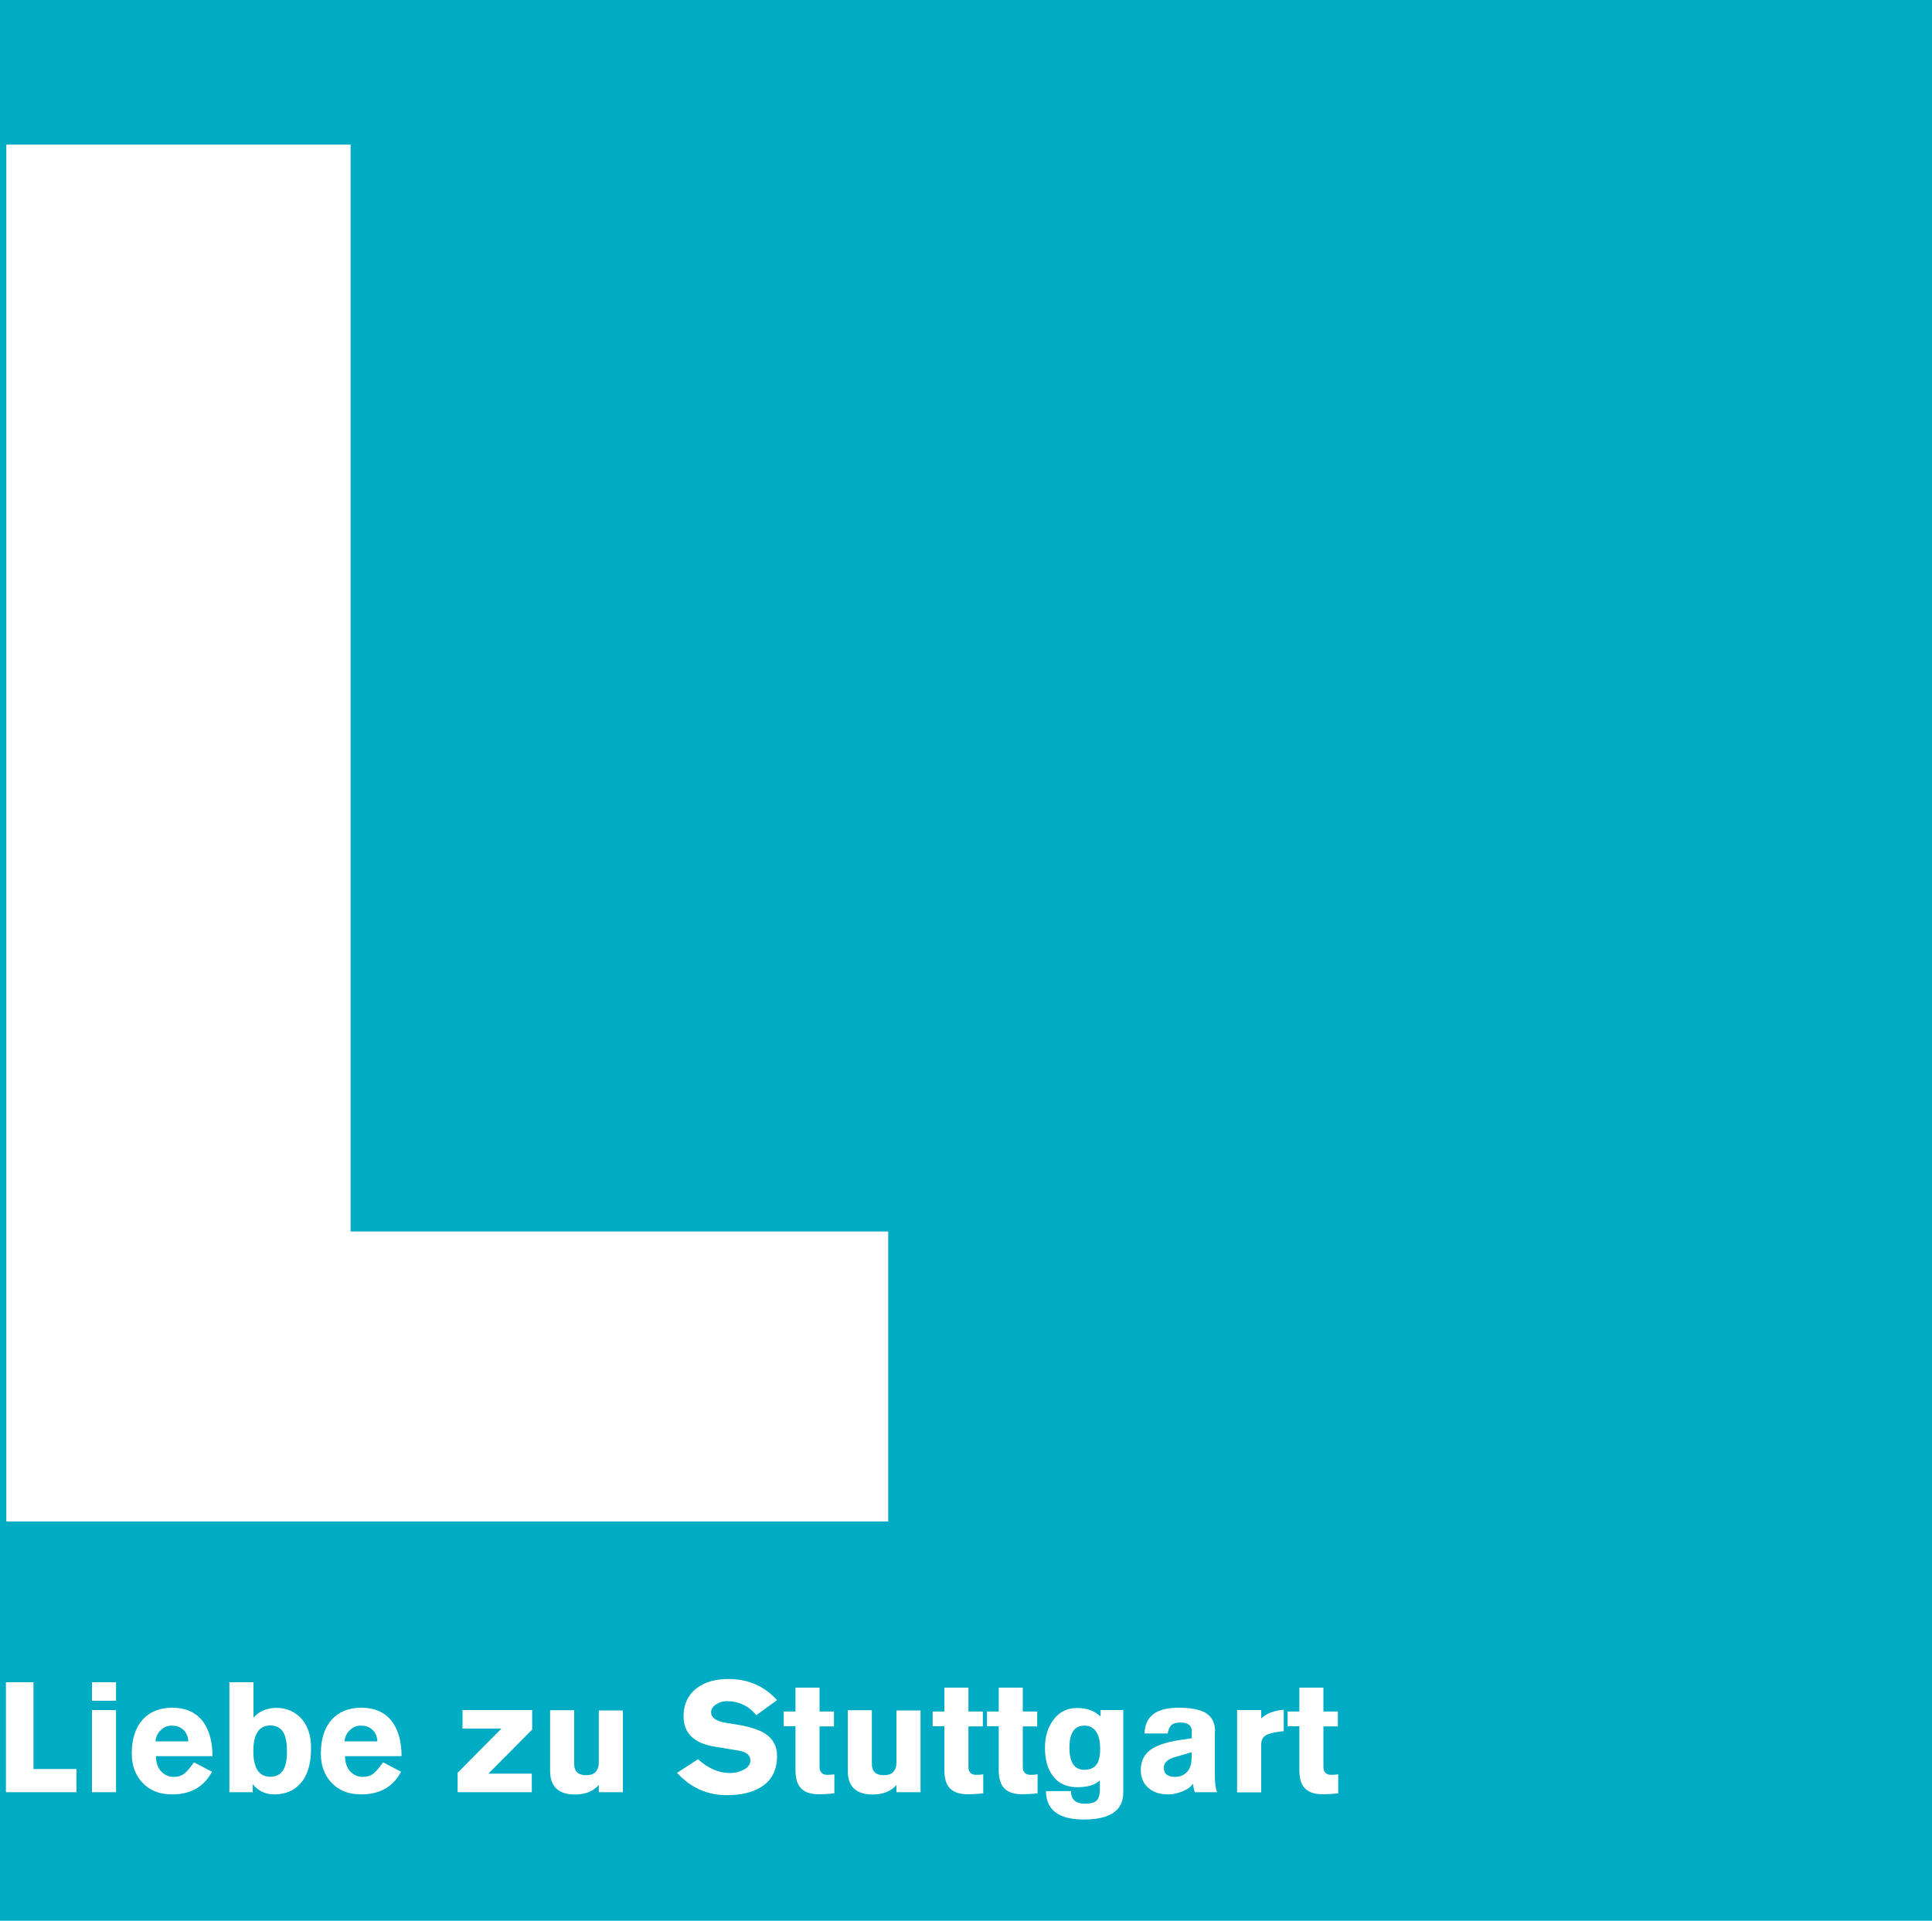 <?xml version="1.0" encoding="UTF-8"?><svg id="Ebene_2" xmlns="http://www.w3.org/2000/svg" viewBox="0 0 150 149.14"><defs><style>.cls-1{fill:#fff;}.cls-1,.cls-2{stroke-width:0px;}.cls-2{fill:#00abc4;}</style></defs><g id="Pfade_L_Liebe_zu_Stuttgart"><rect class="cls-2" width="150" height="149.14"/><path class="cls-1" d="m.49,118.14V11.23h26.73v84.39h41.74v22.52H.49Z"/><path class="cls-1" d="m.46,139.16v-8.54h2.14v6.74h3.34v1.8H.46Z"/><path class="cls-1" d="m9.01,132.06h-1.87v-1.44h1.87v1.44Zm-1.87.72h1.87v6.38h-1.87v-6.38Z"/><path class="cls-1" d="m16.5,136.36h-4.39c0,.56.17.98.48,1.26.25.23.55.35.91.35.33,0,.61-.09.84-.28.18-.14.42-.43.72-.85l1.4.73c-.63,1.18-1.66,1.76-3.1,1.76-.97,0-1.74-.3-2.3-.91-.55-.58-.83-1.33-.83-2.26,0-1.12.28-1.99.83-2.62.56-.62,1.32-.94,2.3-.94,1.09,0,1.9.38,2.44,1.13.46.65.69,1.52.7,2.62Zm-4.42-1.15h2.54c-.02-.42-.18-.74-.46-.96-.22-.18-.5-.26-.82-.26s-.57.1-.8.3c-.27.22-.43.53-.47.92Z"/><path class="cls-1" d="m17.81,139.16v-8.54h1.87v2.75c.23-.26.49-.45.79-.57s.61-.19.97-.19c.74,0,1.35.24,1.85.72.58.57.87,1.38.86,2.45,0,1.21-.29,2.12-.84,2.72-.5.55-1.17.83-2.03.83-.34,0-.64-.07-.92-.2-.28-.13-.53-.33-.74-.59v.62h-1.8Zm1.86-3.19c0,.66.11,1.16.33,1.49.22.33.55.5.98.5.89,0,1.32-.66,1.3-1.99,0-.66-.1-1.14-.28-1.45-.21-.36-.55-.54-1.02-.54-.43,0-.76.17-.98.5-.22.33-.33.83-.33,1.49Z"/><path class="cls-1" d="m31.18,136.36h-4.39c0,.56.17.98.48,1.26.25.23.55.35.91.35.33,0,.61-.09.84-.28.18-.14.42-.43.72-.85l1.4.73c-.63,1.18-1.66,1.76-3.1,1.76-.97,0-1.74-.3-2.3-.91-.55-.58-.83-1.33-.83-2.26,0-1.12.28-1.99.83-2.62.56-.62,1.32-.94,2.3-.94,1.09,0,1.9.38,2.44,1.13.46.65.69,1.52.7,2.62Zm-4.42-1.15h2.54c-.02-.42-.18-.74-.46-.96-.22-.18-.5-.26-.82-.26s-.57.1-.8.3c-.27.22-.43.53-.47.92Z"/><path class="cls-1" d="m35.91,134.22v-1.44h5.41v1.51l-3.4,3.43h3.37v1.44h-5.76v-1.51l3.4-3.43h-3.02Z"/><path class="cls-1" d="m48.36,132.78v6.38h-1.87v-.56c-.21.24-.47.42-.77.55-.31.12-.67.19-1.07.19-.64,0-1.12-.15-1.45-.46s-.49-.77-.49-1.37v-4.72h1.87v4.18c0,.29.08.5.23.65.15.14.38.22.68.22.34,0,.59-.08.75-.25s.25-.42.25-.74v-4.04h1.87Z"/><path class="cls-1" d="m52.56,137.66l1.63-1.06c.79.71,1.62,1.07,2.47,1.07.37,0,.7-.07,1.01-.22.39-.18.59-.44.59-.77,0-.4-.32-.65-.96-.76l-1.78-.29c-1.63-.26-2.45-1.05-2.45-2.35,0-.97.36-1.71,1.07-2.23.62-.46,1.43-.68,2.42-.68,1.53,0,2.78.55,3.77,1.64l-1.61,1.17c-.59-.72-1.36-1.09-2.3-1.09-.28,0-.54.08-.79.23-.28.17-.42.38-.42.64,0,.42.4.69,1.19.82l.82.13c.98.16,1.72.4,2.2.71.61.4.91.98.91,1.73,0,1.14-.45,1.97-1.36,2.48-.66.38-1.52.56-2.56.56-1.5,0-2.79-.58-3.85-1.74Z"/><path class="cls-1" d="m64.75,132.9v1.15h-1.12v3.13c0,.21.05.37.15.47.1.11.25.16.44.16s.37-.01.56-.04v1.48c-.48.05-.88.07-1.2.07-.72,0-1.22-.2-1.51-.61-.21-.3-.31-.73-.31-1.31v-3.36h-.91v-1.15h.91v-1.85h1.87v1.85h1.12Z"/><path class="cls-1" d="m71.47,132.78v6.38h-1.87v-.56c-.21.24-.47.42-.77.55-.31.12-.67.19-1.07.19-.64,0-1.12-.15-1.45-.46s-.49-.77-.49-1.37v-4.72h1.87v4.18c0,.29.08.5.23.65.15.14.38.22.68.22.34,0,.59-.08.75-.25s.25-.42.25-.74v-4.04h1.87Z"/><path class="cls-1" d="m76.31,132.9v1.15h-1.12v3.13c0,.21.05.37.15.47.1.11.25.16.44.16s.37-.01.56-.04v1.48c-.48.05-.88.07-1.2.07-.72,0-1.22-.2-1.51-.61-.21-.3-.31-.73-.31-1.31v-3.36h-.91v-1.15h.91v-1.85h1.87v1.85h1.12Z"/><path class="cls-1" d="m80.53,132.9v1.15h-1.12v3.13c0,.21.05.37.15.47.1.11.25.16.44.16s.37-.01.56-.04v1.48c-.48.05-.88.07-1.2.07-.72,0-1.22-.2-1.51-.61-.21-.3-.31-.73-.31-1.31v-3.36h-.91v-1.15h.91v-1.85h1.87v1.85h1.12Z"/><path class="cls-1" d="m85.48,132.78h1.73v6.4c0,.7-.25,1.22-.76,1.57-.51.35-1.27.53-2.3.53-1.95,0-2.93-.74-2.94-2.21h1.94c0,.66.37.98,1.08.98.4,0,.68-.06.85-.19.21-.16.31-.46.31-.89v-.73c-.18.18-.41.31-.71.4-.3.09-.65.13-1.06.13-.84,0-1.48-.31-1.91-.92-.38-.54-.58-1.24-.58-2.12s.21-1.56.62-2.14c.46-.65,1.08-.97,1.88-.97.38,0,.73.06,1.03.17s.57.28.79.5v-.5Zm-.07,2.92c0-.59-.13-1.04-.38-1.34-.22-.25-.49-.37-.83-.37-.39,0-.69.14-.88.43s-.29.71-.29,1.29.1.99.29,1.28c.19.28.48.43.86.43.53,0,.88-.2,1.07-.6.11-.25.17-.62.17-1.1Z"/><path class="cls-1" d="m94.32,134.46v3.37c0,.6.06,1.04.17,1.33h-1.73c-.06-.2-.11-.42-.14-.66-.15.24-.43.44-.83.6-.37.15-.73.23-1.09.23-.63,0-1.14-.16-1.52-.49-.41-.34-.61-.81-.61-1.4,0-.73.29-1.28.88-1.66.5-.32,1.3-.56,2.4-.71l.68-.1v-.53c0-.23-.07-.4-.22-.52-.15-.11-.37-.17-.67-.17s-.53.06-.68.19c-.15.13-.25.35-.3.66h-1.8c.04-1.34.92-2,2.63-2,.94,0,1.63.13,2.08.38.51.3.77.78.77,1.46Zm-1.8,2.04v-.44l-1.26.36c-.6.17-.9.44-.9.83,0,.24.07.42.22.54.15.12.37.18.65.18.38,0,.69-.13.93-.38.24-.25.35-.61.35-1.09Z"/><path class="cls-1" d="m96.05,139.16v-6.38h1.87v.65c.42-.39,1-.62,1.75-.67v1.66s-.19.02-.19.02c-.58.07-.98.17-1.2.3-.24.14-.36.39-.36.73v3.7h-1.87Z"/><path class="cls-1" d="m103.87,132.9v1.15h-1.12v3.13c0,.21.05.37.15.47.1.11.25.16.44.16s.37-.01.56-.04v1.48c-.48.05-.88.07-1.2.07-.72,0-1.22-.2-1.51-.61-.21-.3-.31-.73-.31-1.31v-3.36h-.91v-1.15h.91v-1.85h1.87v1.85h1.12Z"/></g></svg>